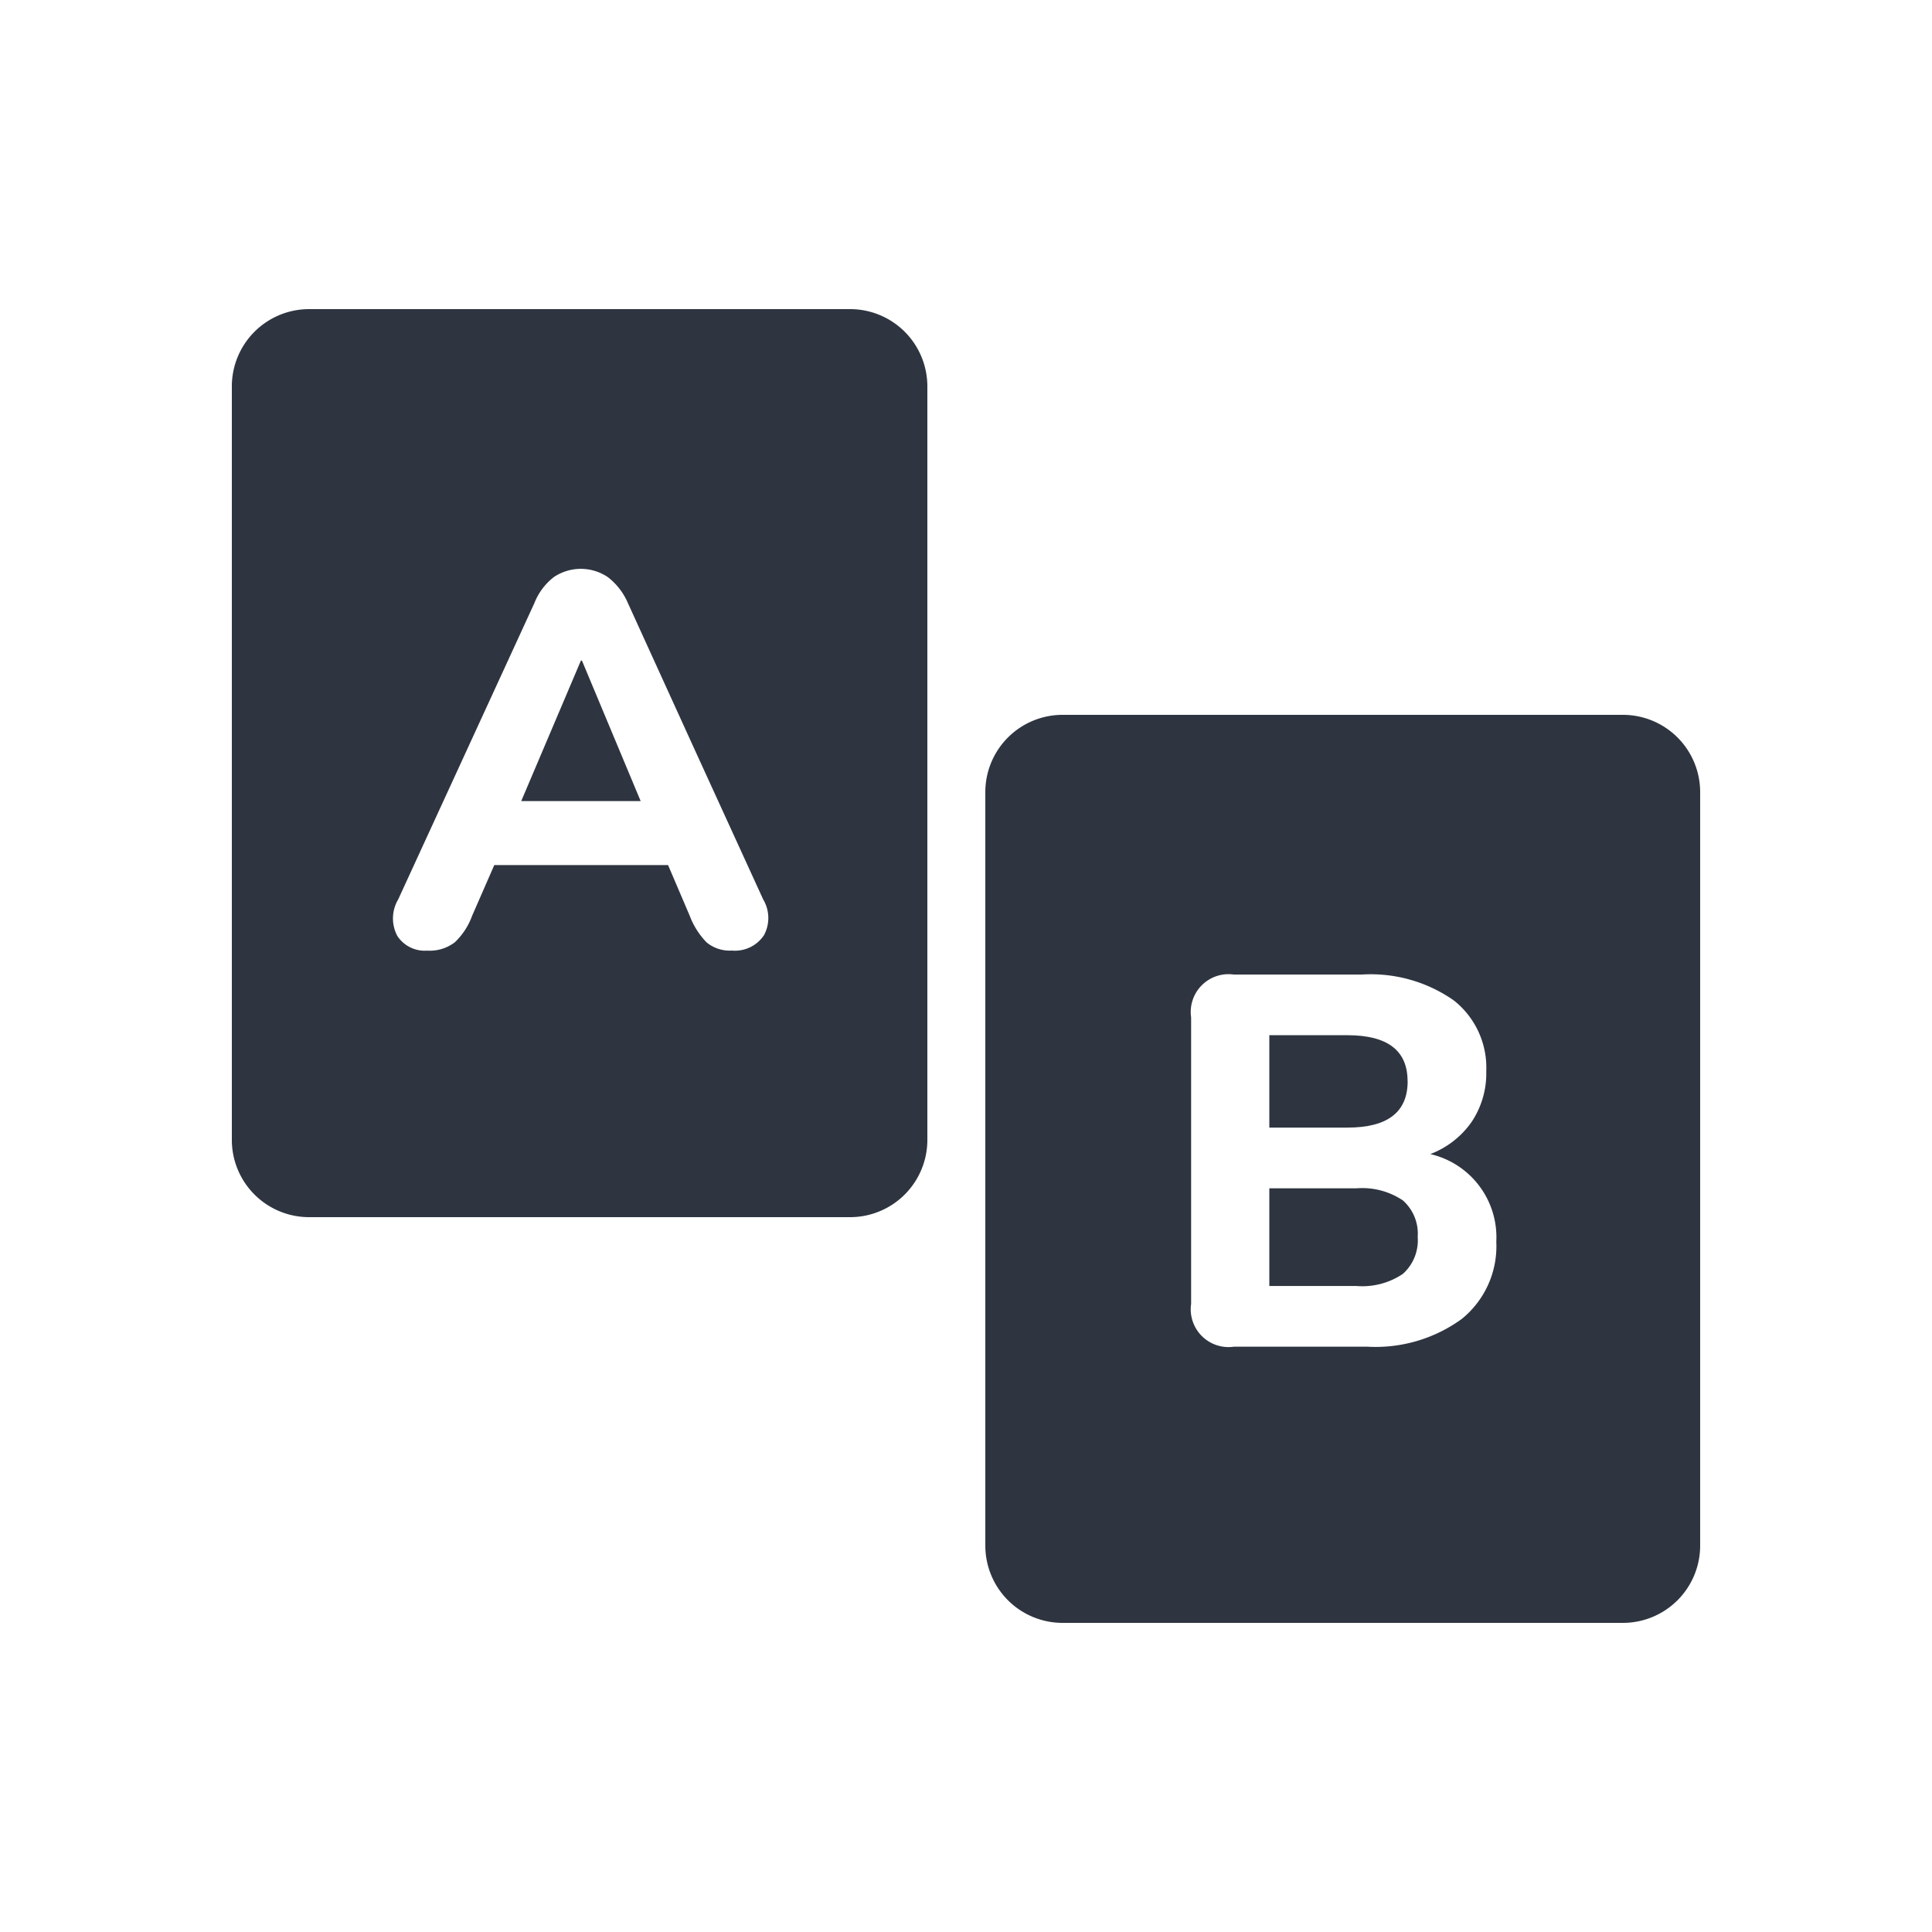 <svg xmlns="http://www.w3.org/2000/svg" xmlns:xlink="http://www.w3.org/1999/xlink" width="100" height="100" viewBox="0 0 100 100">
  <defs>
    <clipPath id="clip-path">
      <rect id="長方形_2311" data-name="長方形 2311" width="76" height="68" fill="none"/>
    </clipPath>
  </defs>
  <g id="icon_40" transform="translate(-970 -10754)">
    <rect id="長方形_2185" data-name="長方形 2185" width="100" height="100" transform="translate(970 10754)" fill="none"/>
    <g id="グループ_2688" data-name="グループ 2688" transform="translate(987 10775)">
      <g id="グループ_2687" data-name="グループ 2687" transform="translate(-5 -5)" clip-path="url(#clip-path)">
        <path id="パス_7688" data-name="パス 7688" d="M72,21H43a4,4,0,0,0-4,4V64a4,4,0,0,0,4,4H72a4,4,0,0,0,4-4V25a4,4,0,0,0-4-4M63.657,52.271h0a7.59,7.59,0,0,1-4.877,1.434H51.865a1.956,1.956,0,0,1-2.213-2.212V36.656a1.956,1.956,0,0,1,2.213-2.213h6.614a7.489,7.489,0,0,1,4.769,1.338,4.434,4.434,0,0,1,1.681,3.663,4.523,4.523,0,0,1-.765,2.636,4.6,4.6,0,0,1-2.132,1.655,4.417,4.417,0,0,1,3.416,4.536,4.838,4.838,0,0,1-1.791,4" fill="#2e3540"/>
        <path id="パス_7689" data-name="パス 7689" d="M58.205,45.508H53.7v5.055h4.509a3.752,3.752,0,0,0,2.406-.629,2.33,2.33,0,0,0,.765-1.913,2.3,2.3,0,0,0-.765-1.886,3.771,3.771,0,0,0-2.406-.628" fill="#2e3540"/>
        <path id="パス_7690" data-name="パス 7690" d="M60.856,39.959q0-2.377-3.115-2.377H53.7v4.782h4.045q3.115,0,3.115-2.4" fill="#2e3540"/>
        <path id="パス_7691" data-name="パス 7691" d="M32,0H4A4,4,0,0,0,0,4V43a4,4,0,0,0,4,4H32a4,4,0,0,0,4-4V4a4,4,0,0,0-4-4M27.522,32.436a1.8,1.8,0,0,1-1.639.765,1.878,1.878,0,0,1-1.312-.425A4.011,4.011,0,0,1,23.7,31.4l-1.121-2.624H13.584L12.437,31.4a3.576,3.576,0,0,1-.888,1.366,2.129,2.129,0,0,1-1.435.438,1.7,1.7,0,0,1-1.544-.752,1.93,1.93,0,0,1,.041-1.9l7.047-15.332a3.172,3.172,0,0,1,1.011-1.352,2.5,2.5,0,0,1,2.787,0A3.354,3.354,0,0,1,20.5,15.215L24.047,23,27.5,30.55a1.878,1.878,0,0,1,.027,1.886" fill="#2e3540"/>
        <path id="パス_7692" data-name="パス 7692" d="M18.122,18.193l3.038,7.27H14.979l3.088-7.27Z" fill="#2e3540"/>
      </g>
    </g>
  </g>
</svg>
